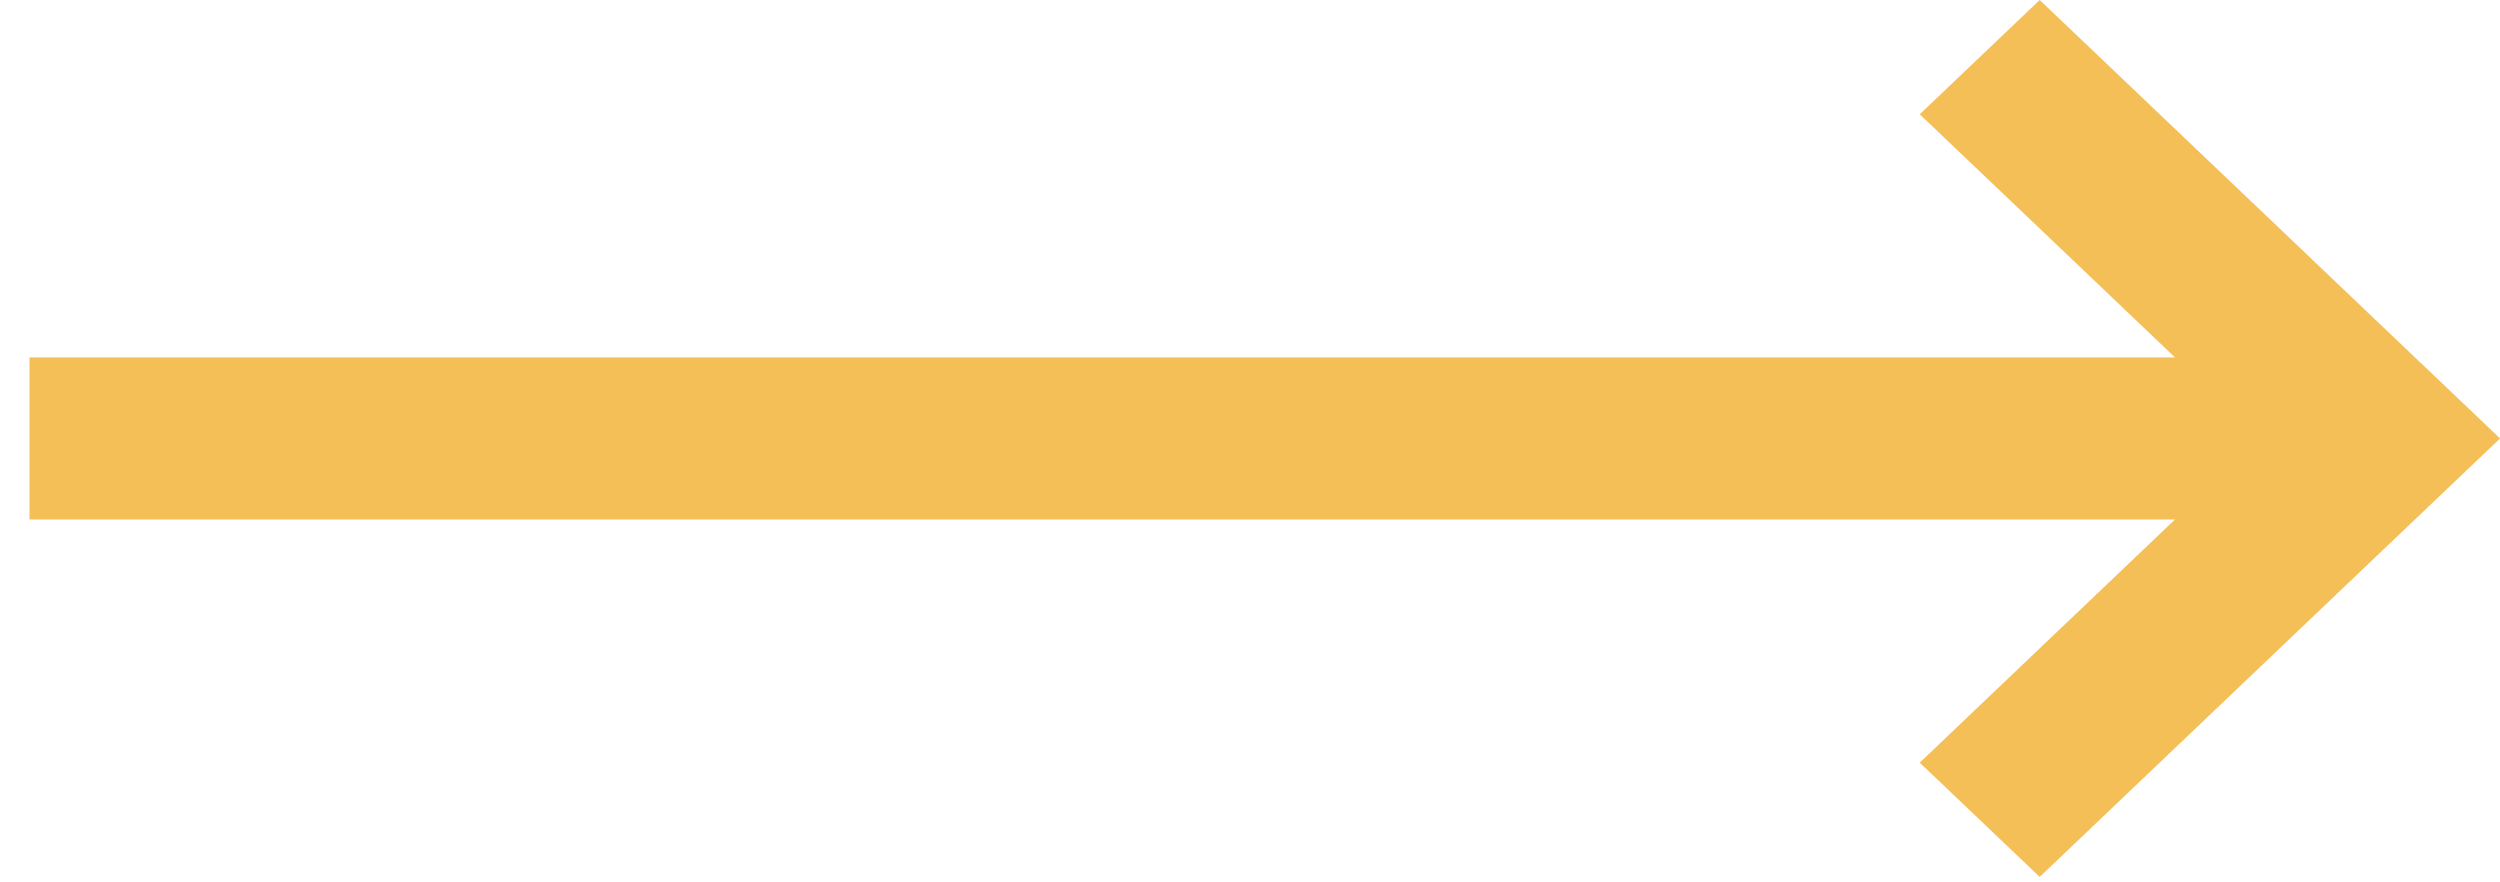 <svg width="34" height="12" viewBox="0 0 34 12" fill="none" xmlns="http://www.w3.org/2000/svg">
<path d="M32.369 4.409L27.74 4.55247e-06L26.108 1.554L29.58 4.861L0.401 4.861L0.401 7.065L29.58 7.065L26.108 10.372L27.74 11.926L32.369 7.517L34.001 5.963L32.369 4.409Z" fill="#F5BF58"/>
</svg>
